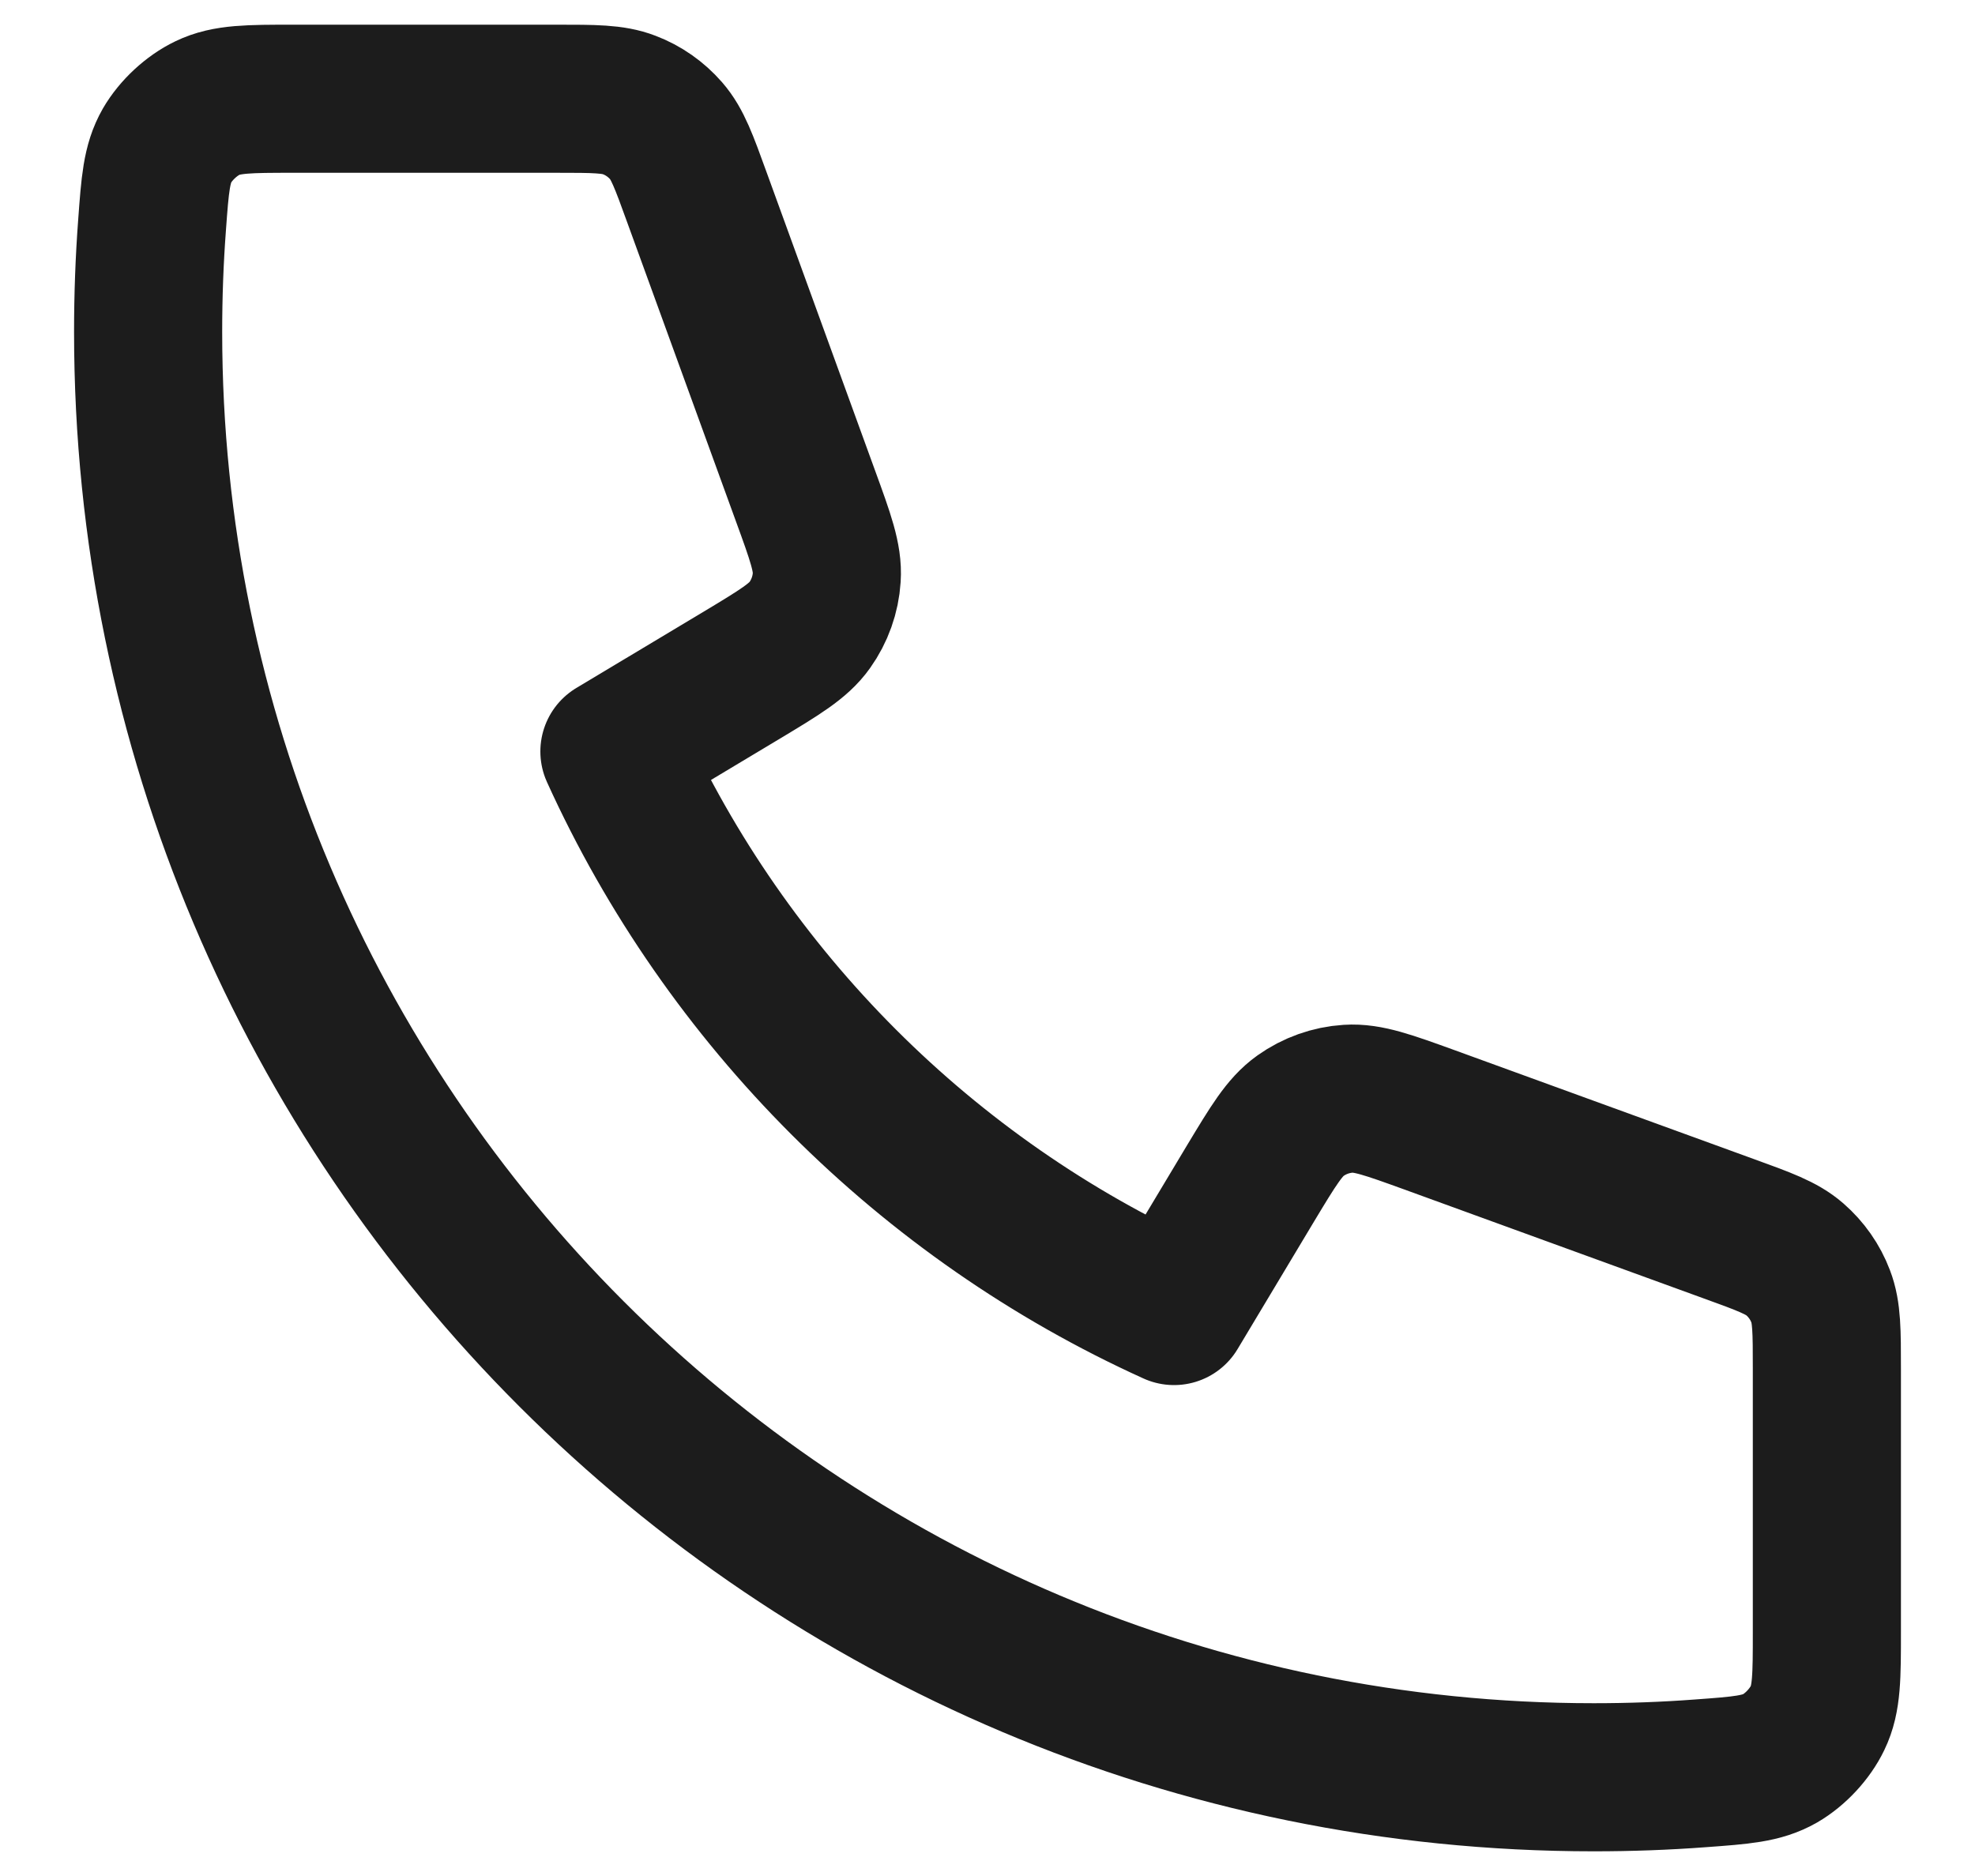 <svg width="20" height="19" viewBox="0 0 20 19" fill="none" xmlns="http://www.w3.org/2000/svg">
<path d="M1.5 3.361C1.5 11.446 8.054 18 16.139 18C16.504 18 16.865 17.987 17.223 17.96C17.634 17.93 17.84 17.915 18.027 17.808C18.182 17.718 18.329 17.56 18.406 17.399C18.5 17.205 18.5 16.978 18.5 16.525V13.864C18.5 13.483 18.5 13.292 18.437 13.129C18.382 12.984 18.292 12.856 18.175 12.754C18.043 12.639 17.864 12.574 17.505 12.444L14.477 11.342C14.06 11.191 13.851 11.115 13.653 11.128C13.479 11.139 13.311 11.199 13.169 11.3C13.007 11.415 12.893 11.605 12.664 11.985L11.889 13.278C9.386 12.144 7.357 10.113 6.222 7.611L7.515 6.836C7.895 6.607 8.085 6.493 8.2 6.331C8.301 6.189 8.361 6.021 8.372 5.847C8.385 5.649 8.309 5.44 8.157 5.023L8.157 5.023L7.056 1.995C6.926 1.636 6.861 1.457 6.746 1.325C6.644 1.208 6.516 1.118 6.371 1.063C6.208 1 6.017 1 5.636 1H2.975C2.522 1 2.295 1 2.101 1.094C1.94 1.171 1.782 1.318 1.692 1.473C1.585 1.66 1.57 1.866 1.54 2.277C1.513 2.635 1.5 2.996 1.5 3.361Z" stroke="#1C1C1C" stroke-width="1.5" stroke-linecap="round" stroke-linejoin="round"/>
</svg>
